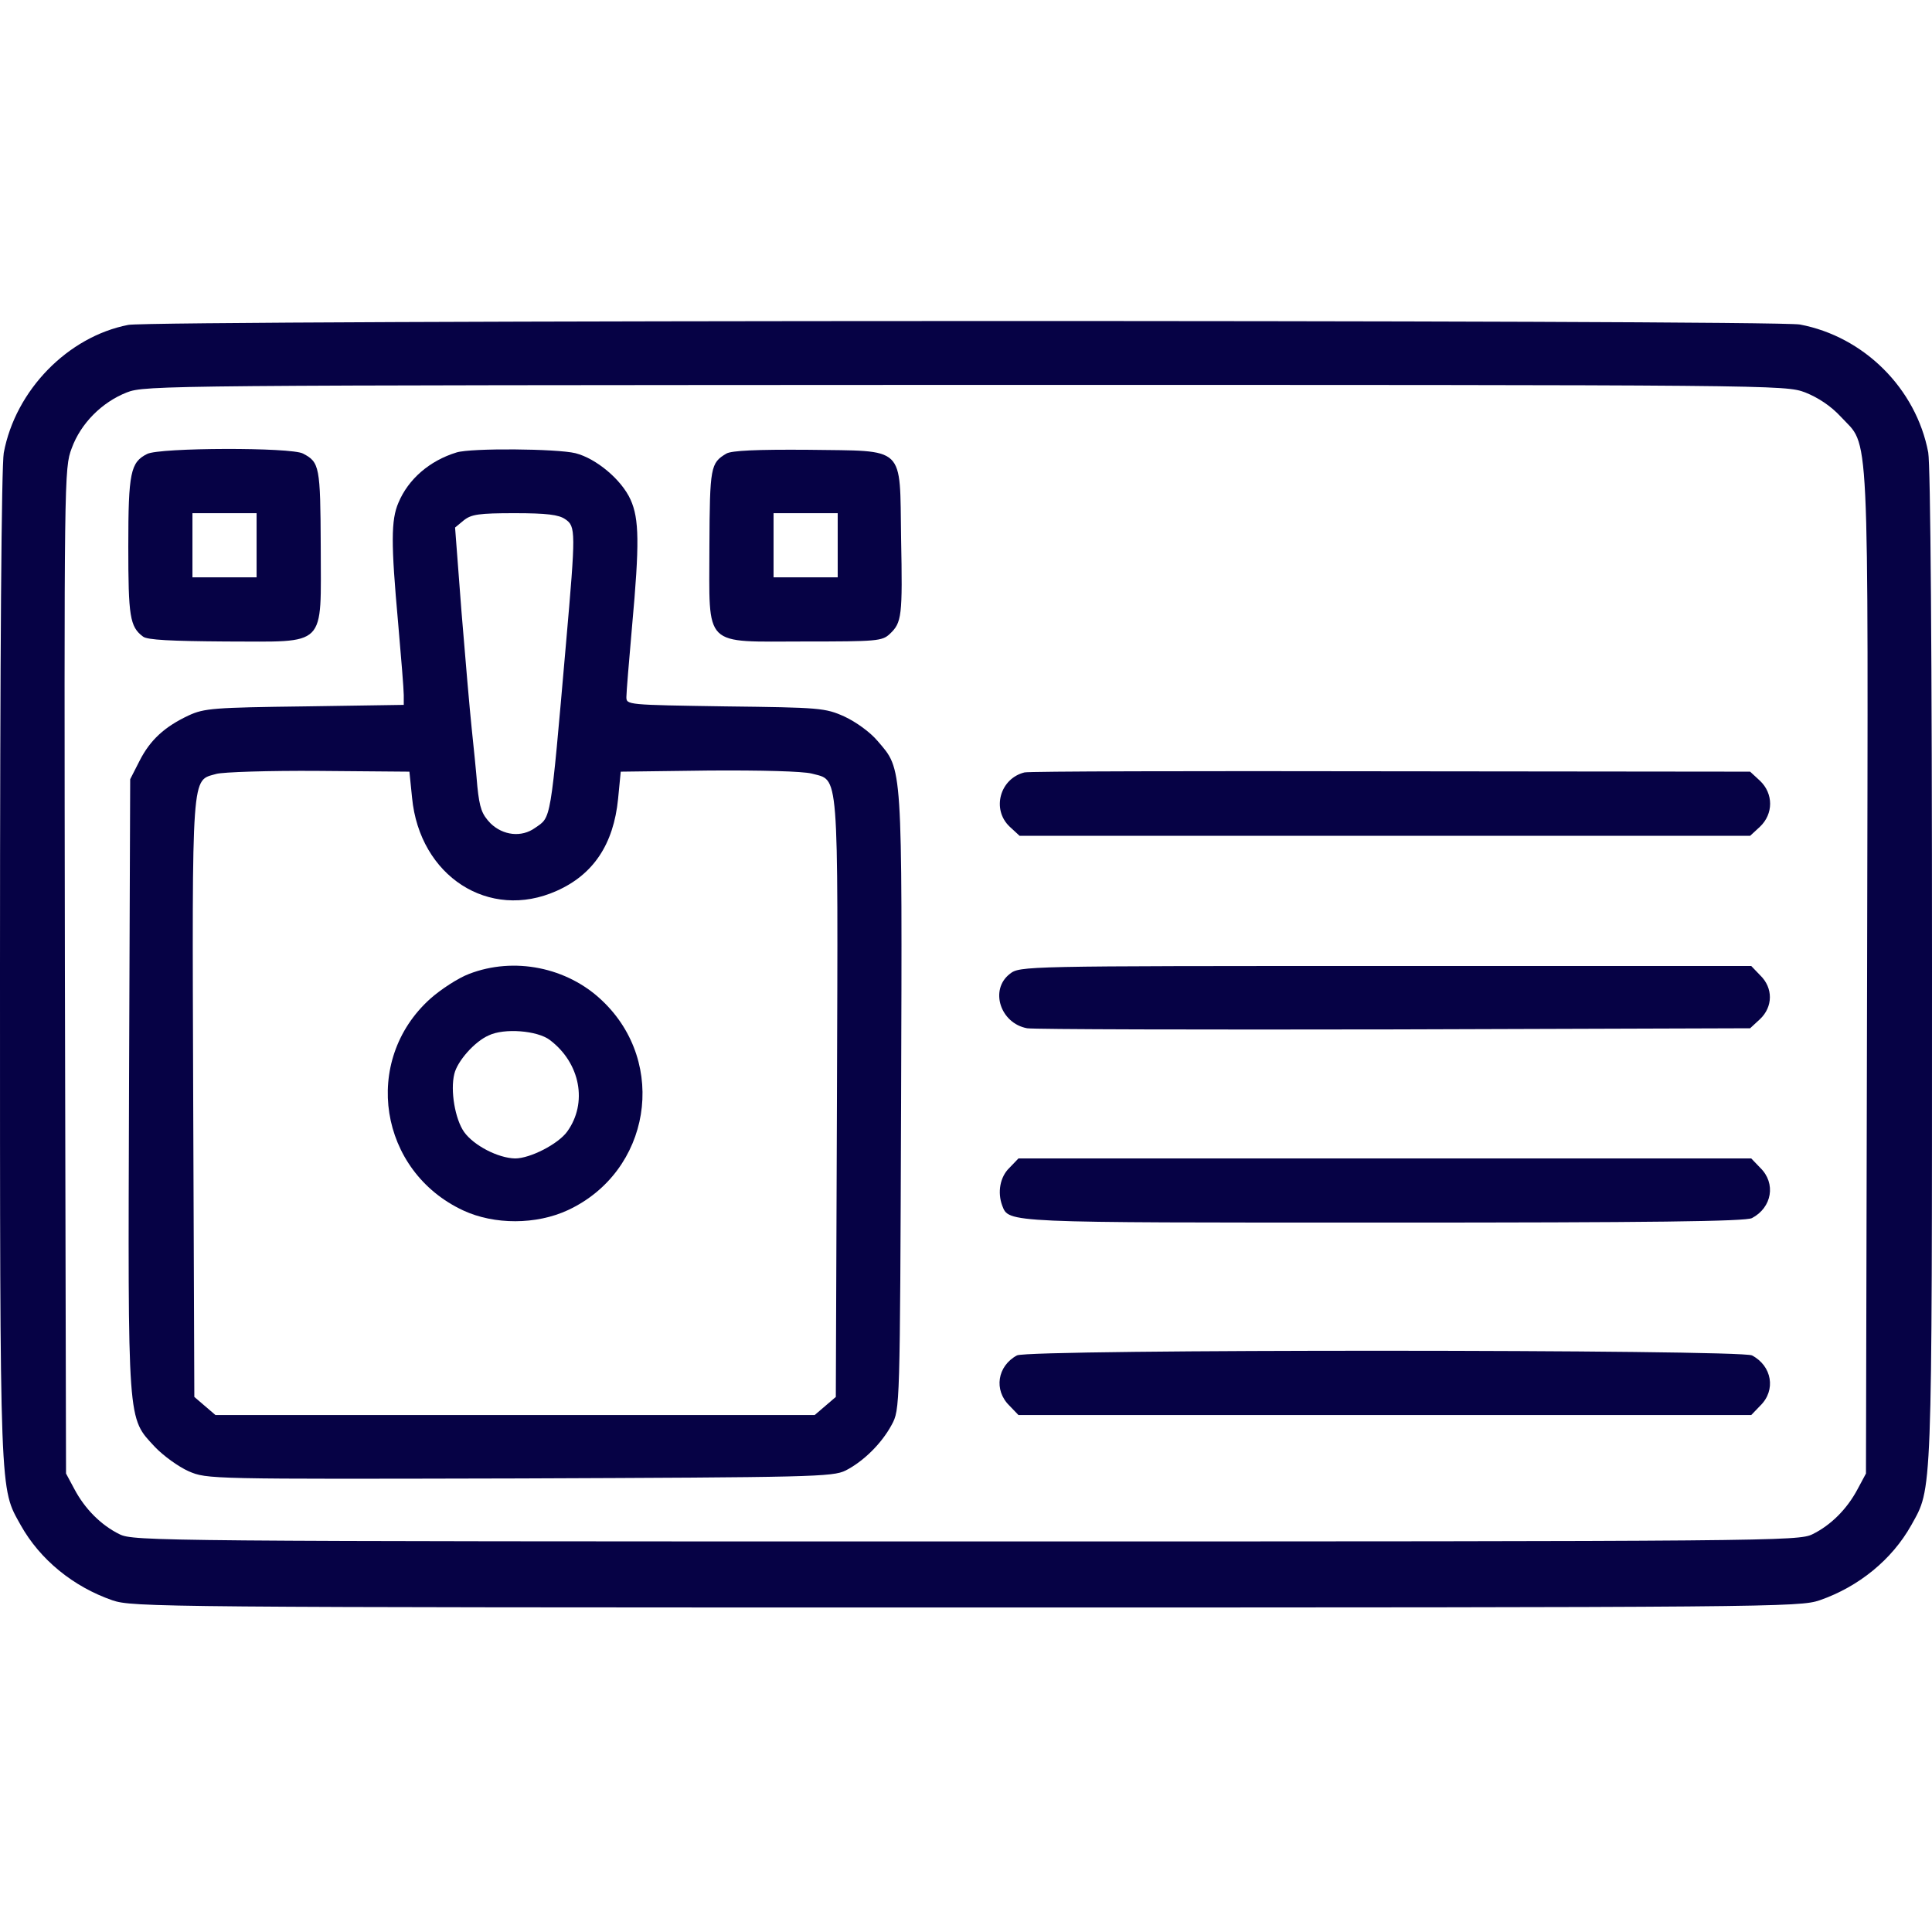 <?xml version="1.0" standalone="no"?>
<!DOCTYPE svg PUBLIC "-//W3C//DTD SVG 20010904//EN"
 "http://www.w3.org/TR/2001/REC-SVG-20010904/DTD/svg10.dtd">
<svg version="1.0" xmlns="http://www.w3.org/2000/svg"
 width="50px" height="50px" viewBox="0 0 512 512"
 preserveAspectRatio="xMidYMid meet">

<g transform="translate(0,512) scale(0.1,-0.1)"
fill="#060245" stroke="none">
<path d="M340 4259 c-160 -31 -299 -173 -330 -339 -6 -34 -10 -524 -10 -1364
0 -1421 -1 -1377 55 -1478 51 -91 139 -163 243 -199 53 -18 121 -19 2262 -19
2141 0 2209 1 2262 19 104 36 192 108 243 199 56 101 55 57 55 1478 0 837 -4
1331 -10 1365 -32 169 -170 307 -340 339 -67 13 -4365 12 -4430 -1z m4444
-179 c35 -14 68 -36 94 -64 77 -84 73 18 70 -1472 l-3 -1329 -22 -41 c-28 -53
-71 -96 -120 -120 -37 -18 -98 -19 -2243 -19 -2145 0 -2206 1 -2243 19 -49 24
-92 67 -120 120 l-22 41 -3 1332 c-2 1312 -2 1332 18 1385 24 66 80 122 146
148 48 19 102 19 2221 20 2161 0 2173 0 2227 -20z"/>
<path d="M390 3917 c-44 -22 -50 -49 -50 -245 0 -185 4 -213 39 -239 11 -9 75
-12 219 -13 272 0 252 -20 252 252 -1 212 -3 223 -47 246 -31 17 -380 16 -413
-1z m290 -242 l0 -85 -85 0 -85 0 0 85 0 85 85 0 85 0 0 -85z"/>
<path d="M1210 3921 c-72 -22 -128 -71 -154 -133 -20 -46 -20 -108 -1 -318 8
-91 15 -177 15 -192 l0 -26 -262 -4 c-241 -3 -267 -5 -308 -24 -64 -30 -102
-65 -130 -120 l-25 -49 -3 -809 c-3 -911 -5 -881 69 -961 22 -23 62 -52 89
-64 49 -21 52 -21 877 -19 774 3 830 4 864 21 47 24 95 71 122 121 22 41 22
41 25 855 3 904 4 880 -62 957 -20 24 -58 51 -88 65 -51 23 -65 24 -315 27
-262 4 -263 4 -263 25 0 12 7 96 15 187 20 220 19 285 -4 336 -24 53 -91 109
-146 123 -49 12 -276 14 -315 2z m288 -177 c28 -19 28 -32 2 -329 -42 -481
-39 -459 -82 -489 -36 -26 -85 -20 -118 12 -23 24 -29 40 -35 98 -3 38 -10
107 -15 154 -5 47 -17 186 -27 309 l-17 223 23 19 c20 16 40 19 135 19 85 0
117 -4 134 -16z m-406 -738 c20 -208 204 -327 383 -247 97 43 151 123 163 244
l7 72 233 3 c141 1 249 -2 273 -8 73 -20 70 26 67 -861 l-3 -791 -28 -24 -28
-24 -794 0 -794 0 -28 24 -28 24 -3 791 c-3 877 -5 841 61 860 17 5 140 9 272
8 l240 -2 7 -69z"/>
<path d="M1243 2539 c-29 -11 -75 -41 -103 -66 -182 -164 -136 -457 88 -561
82 -38 193 -38 277 1 219 102 266 389 91 555 -93 89 -234 117 -353 71z m214
-175 c81 -61 101 -167 46 -243 -24 -33 -98 -71 -138 -71 -45 1 -109 34 -135
70 -24 34 -37 110 -26 154 8 34 54 86 91 102 41 20 129 13 162 -12z"/>
<path d="M1925 3918 c-42 -25 -44 -35 -45 -246 0 -272 -20 -252 253 -252 190
0 205 1 225 20 32 30 34 47 30 253 -4 250 15 231 -246 235 -137 1 -203 -2
-217 -10z m295 -243 l0 -85 -85 0 -85 0 0 85 0 85 85 0 85 0 0 -85z"/>
<path d="M2715 3073 c-65 -16 -88 -98 -39 -144 l26 -24 968 0 968 0 26 24 c36
34 36 88 0 122 l-26 24 -951 1 c-524 1 -961 0 -972 -3z"/>
<path d="M2676 2539 c-54 -42 -25 -131 46 -144 18 -3 457 -4 975 -3 l941 3 26
24 c35 33 35 83 1 116 l-24 25 -969 0 c-965 0 -969 0 -996 -21z"/>
<path d="M2675 2025 c-25 -24 -32 -65 -19 -100 18 -46 4 -45 1014 -45 704 0
957 3 973 12 53 28 64 92 22 133 l-24 25 -971 0 -971 0 -24 -25z"/>
<path d="M2695 1528 c-52 -28 -62 -92 -20 -133 l24 -25 971 0 971 0 24 25 c42
41 31 105 -22 133 -30 16 -1919 17 -1948 0z"/>
</g>
</svg>
